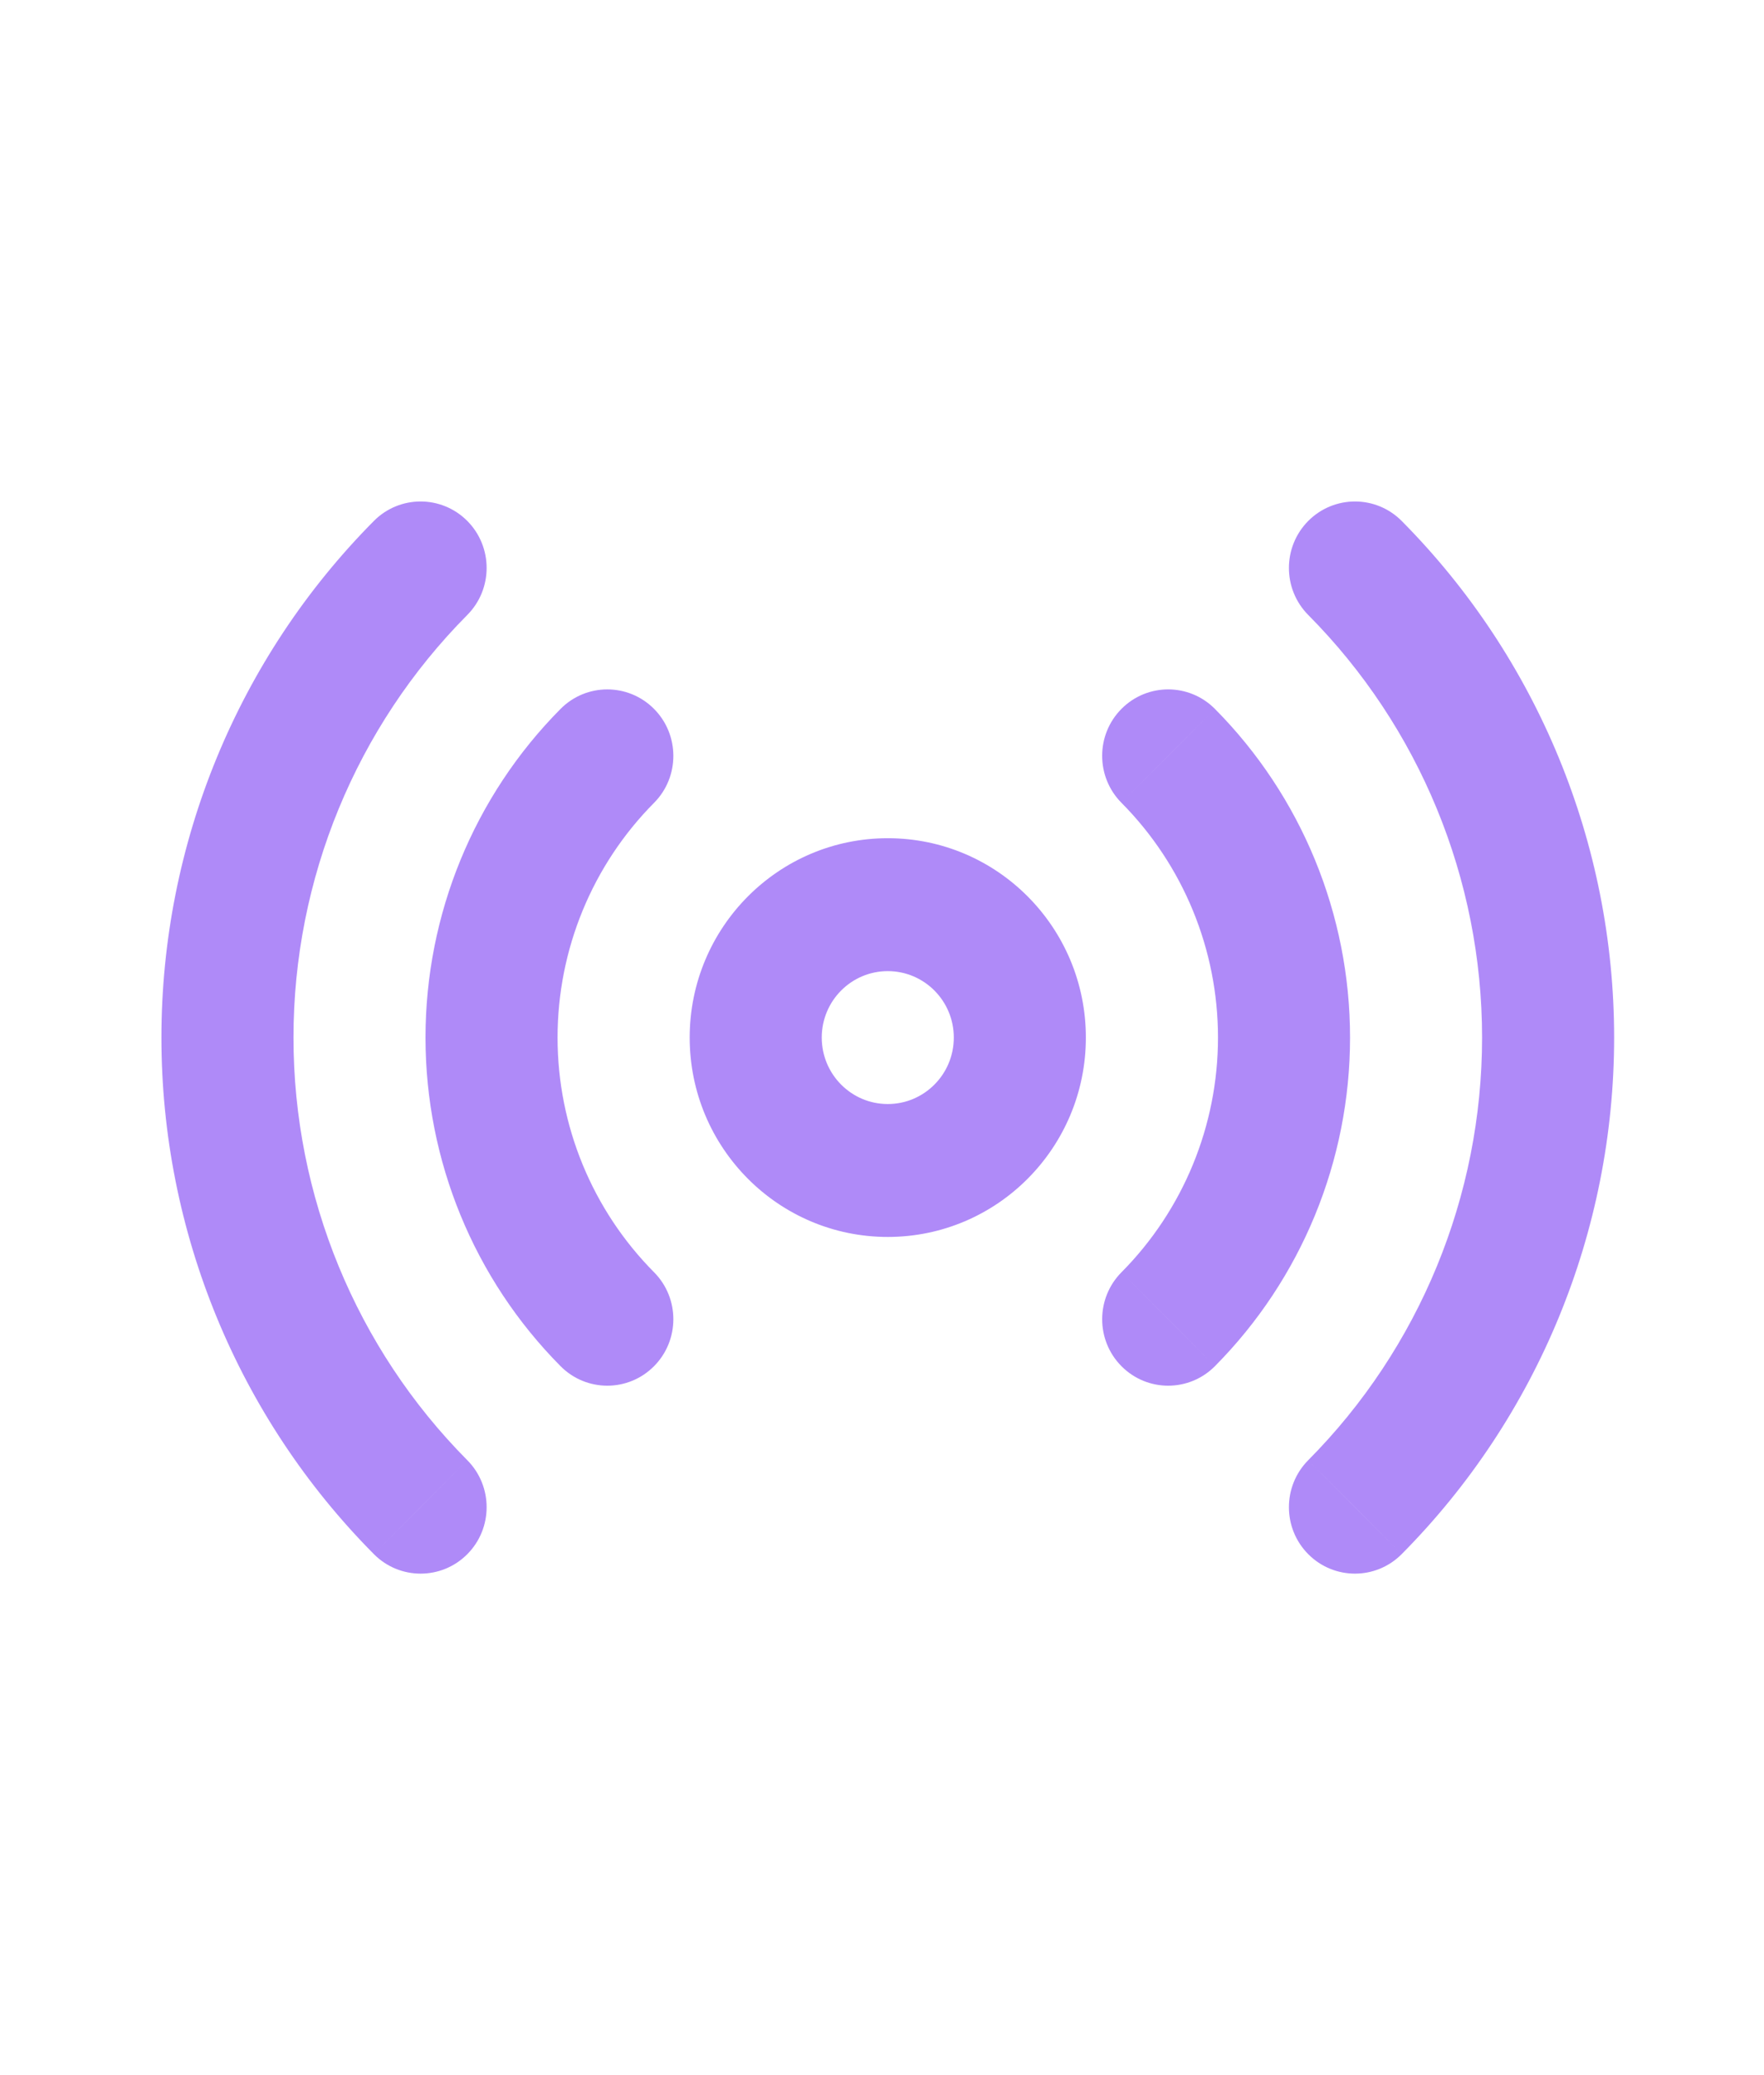 <svg width="51" height="60" viewBox="0 0 51 60" fill="none" xmlns="http://www.w3.org/2000/svg">
<path d="M13.511 42.221C14.256 42.972 14.255 44.189 13.51 44.938C12.764 45.688 11.555 45.687 10.81 44.937L13.511 42.221ZM40.524 44.937C39.779 45.687 38.57 45.688 37.824 44.938C37.079 44.189 37.078 42.972 37.822 42.221L40.524 44.937ZM4.667 30C4.667 24.399 6.877 19.026 10.81 15.062C11.555 14.312 12.764 14.313 13.51 15.062C14.255 15.812 14.256 17.029 13.511 17.78C10.293 21.022 8.485 25.418 8.485 30C8.485 34.583 10.294 38.979 13.511 42.221L12.16 43.578L10.81 44.937C6.877 40.974 4.667 35.602 4.667 30ZM42.849 30C42.849 25.418 41.04 21.022 37.822 17.78L40.524 15.062C44.457 19.026 46.667 24.399 46.667 30C46.667 35.602 44.457 40.974 40.524 44.937L39.174 43.578L37.822 42.221C41.04 38.979 42.849 34.583 42.849 30ZM12.302 30C12.302 26.437 13.706 23.018 16.207 20.497C16.952 19.746 18.161 19.746 18.907 20.495C19.653 21.244 19.655 22.461 18.911 23.212C17.124 25.013 16.12 27.455 16.12 30C16.12 32.545 17.124 34.986 18.911 36.787C19.655 37.538 19.653 38.755 18.907 39.504C18.161 40.254 16.952 40.253 16.207 39.502C13.706 36.981 12.302 33.563 12.302 30ZM35.125 39.502C34.38 40.253 33.171 40.254 32.425 39.504C31.68 38.755 31.679 37.538 32.423 36.787L35.125 39.502ZM35.214 30C35.214 27.455 34.21 25.013 32.423 23.212L33.775 21.855L35.125 20.497C37.626 23.018 39.032 26.437 39.032 30C39.032 33.563 37.626 36.981 35.125 39.502L33.775 38.144L32.423 36.787C34.21 34.986 35.214 32.545 35.214 30ZM27.576 30C27.576 28.939 26.721 28.079 25.667 28.079C24.613 28.079 23.758 28.939 23.758 30C23.758 31.061 24.613 31.922 25.667 31.922C26.721 31.922 27.576 31.061 27.576 30ZM32.425 20.495C33.171 19.745 34.38 19.746 35.125 20.497L32.423 23.212C31.679 22.461 31.679 21.244 32.425 20.495ZM37.824 15.062C38.57 14.313 39.779 14.312 40.524 15.062L37.822 17.78C37.078 17.029 37.079 15.812 37.824 15.062ZM31.394 30C31.394 33.184 28.83 35.765 25.667 35.765C22.504 35.765 19.94 33.184 19.94 30C19.94 26.817 22.504 24.236 25.667 24.236C28.83 24.236 31.394 26.817 31.394 30Z" fill="#AF8AF8"/>
</svg>
